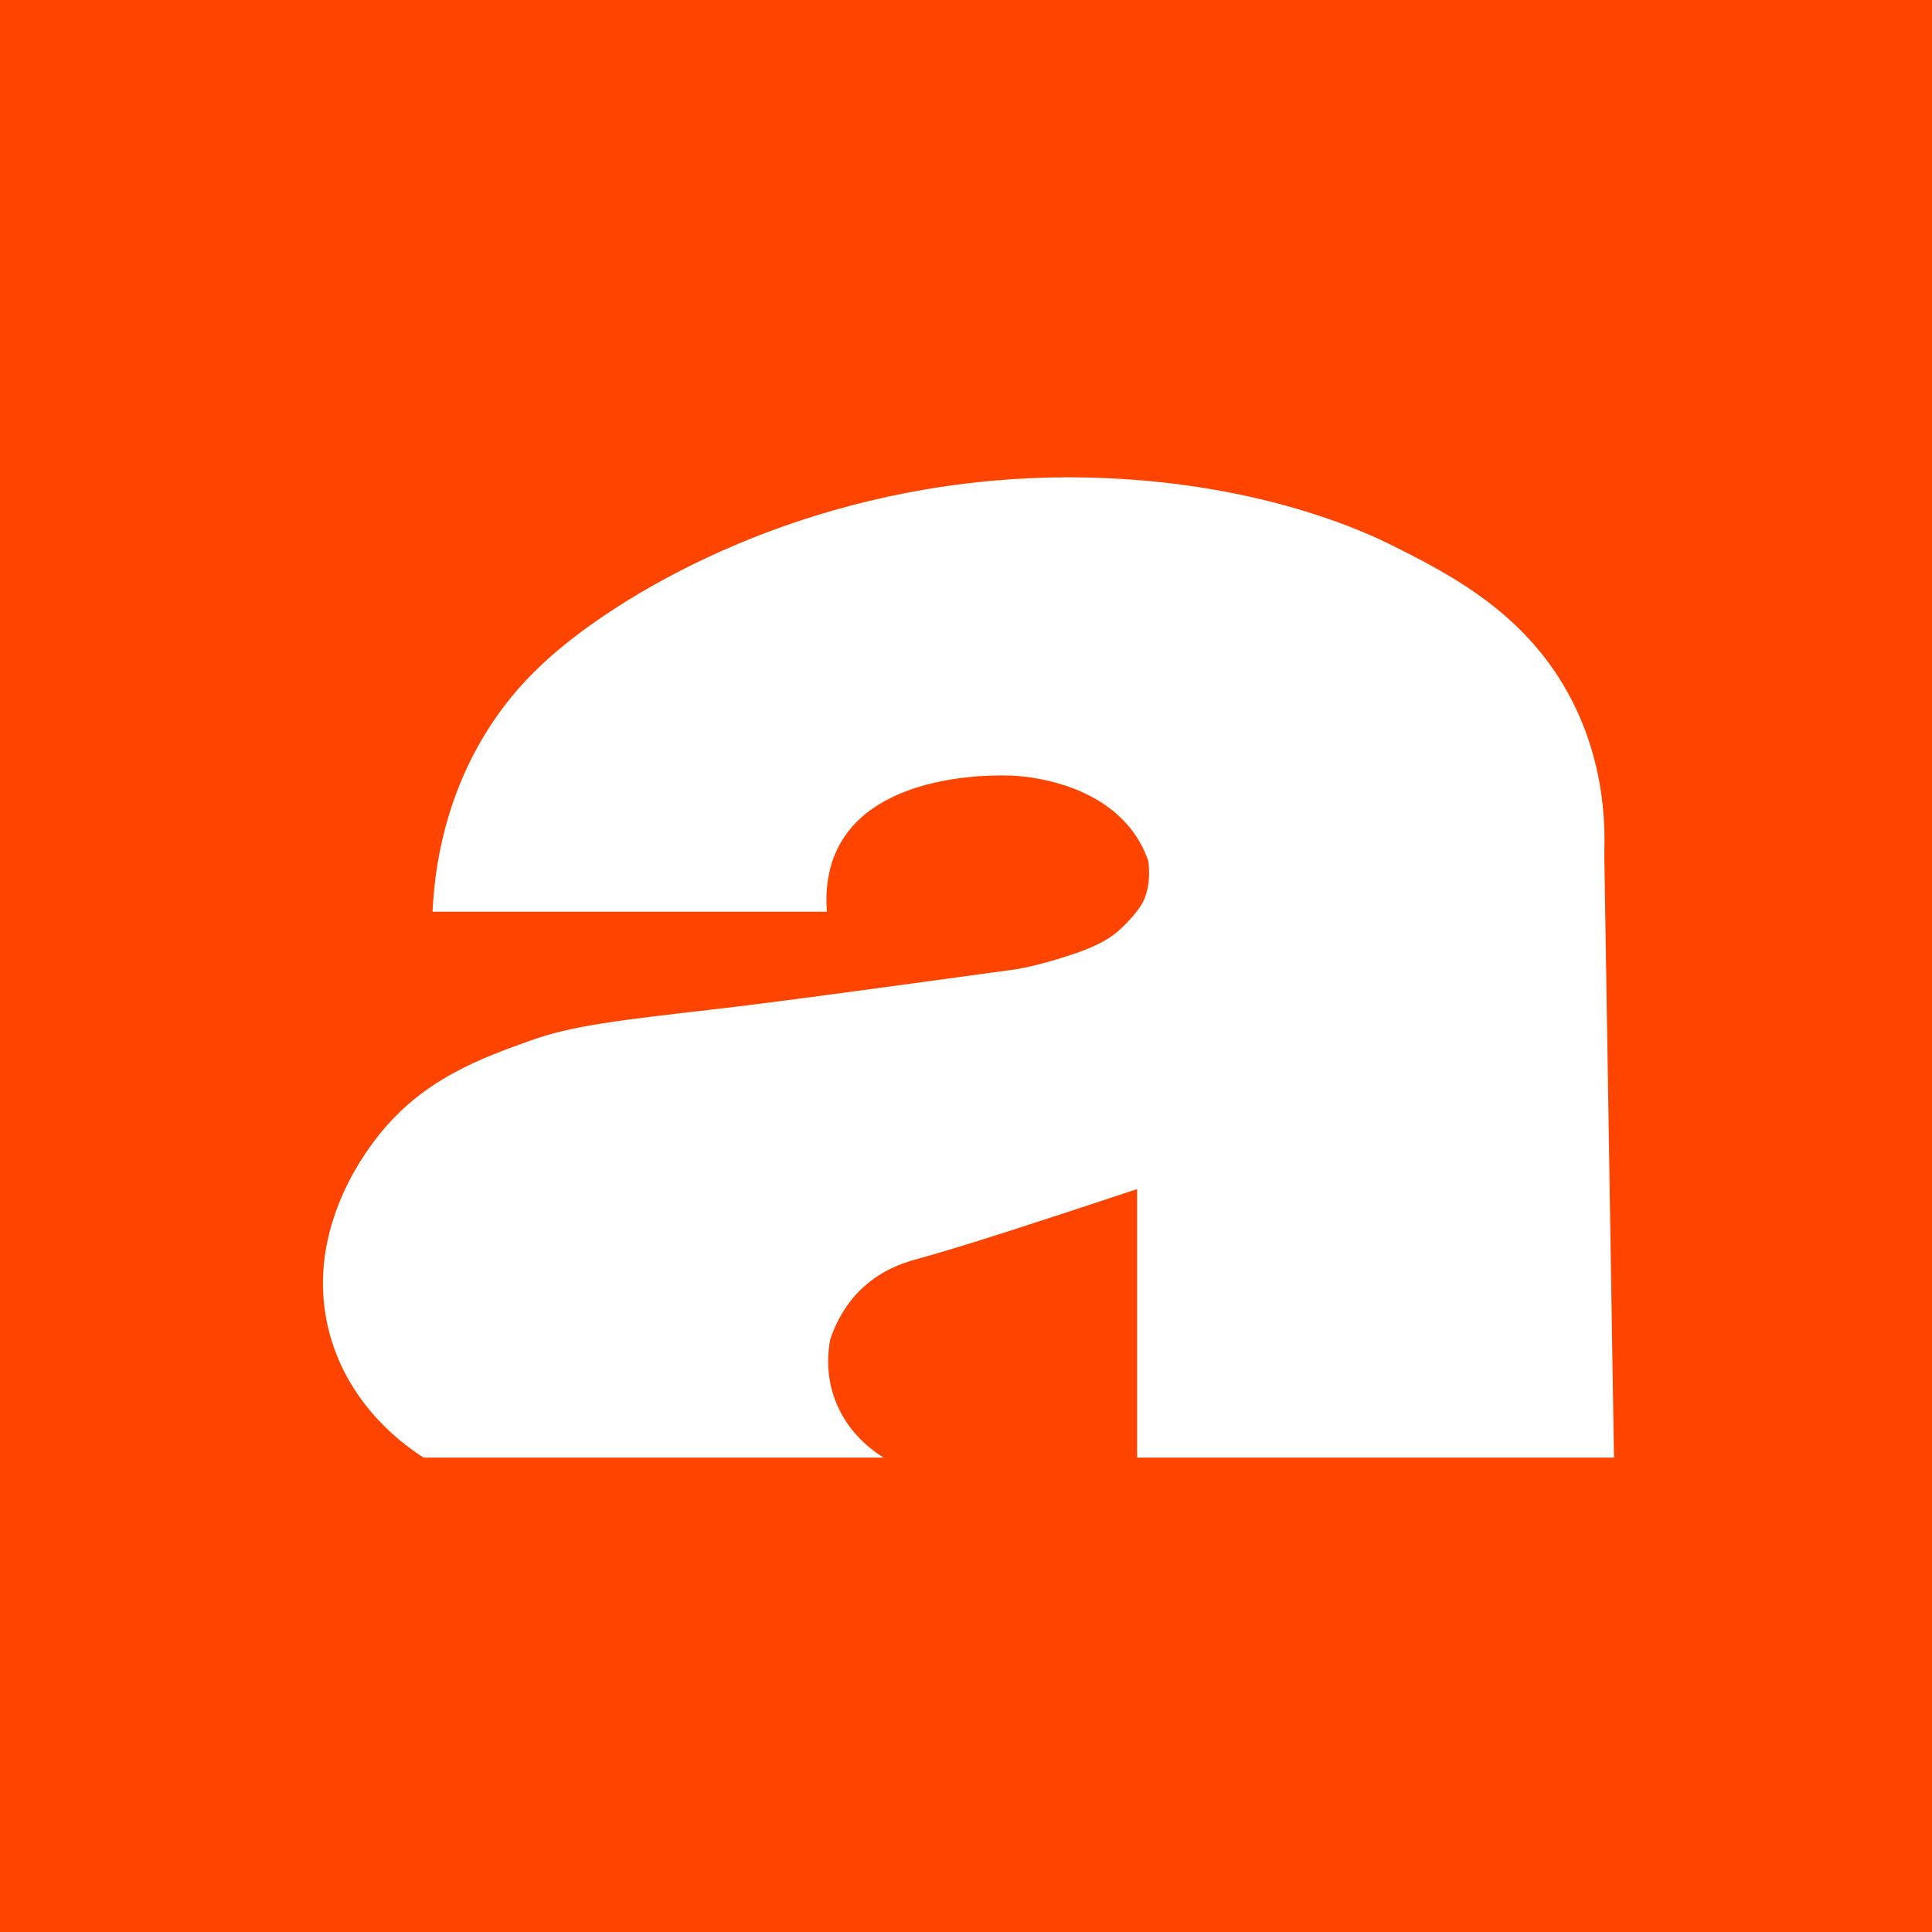<?xml version="1.0" encoding="UTF-8"?><svg id="a" xmlns="http://www.w3.org/2000/svg" viewBox="0 0 499 499"><defs><style>.b{fill:#fff;isolation:isolate;}.c{fill:#f40;}</style></defs><rect class="c" width="499" height="499"/><path class="b" d="M213.57,235.48c-.69-9.06,1.84-14.79,3.46-17.64,11.03-19.44,43.5-17.58,45.28-17.46,.39,.03,.68,.05,.78,.06,4.77,.41,21.98,2.58,30.5,15.76,1.54,2.38,2.45,4.59,3,6.18,.25,1.92,.7,7.18-1.78,11.3-1.03,1.71-3.13,4.16-5.31,6.18,0,0-.44,.42-.86,.77-1.44,1.22-4.48,3.42-10.58,5.51-10,3.44-15.88,4.24-15.88,4.24-41.73,5.71-62.6,8.57-78.05,10.34-24.09,2.76-36.34,4.21-46.58,7.85-13.26,4.72-28.71,10.21-40.37,25.46-3.04,3.97-19.07,24.94-11.98,50.68,5.24,19.01,19.91,29.03,24.22,31.76h118.81c-2.2-1.33-9.99-6.4-13.09-16.49-1.87-6.09-1.23-11.37-.67-14.17,1.18-3.45,3.5-8.67,8.28-13.14,5.63-5.26,11.88-6.87,14.68-7.64,12.05-3.33,31.12-9.57,56.26-17.91v69.35h123.17c-.84-52.09-1.67-104.19-2.51-156.28,.32-8.68-.38-23.59-8.25-39.06-11.36-22.31-30.84-32.43-46.7-40.34-5.27-2.63-30.48-14.89-70.74-17.15-62.37-3.5-111.22,19.77-136.93,38.37-10.97,7.94-18.41,15.52-24.37,24.37-12.7,18.88-15.15,38.37-15.64,49.1h101.84Z"/></svg>